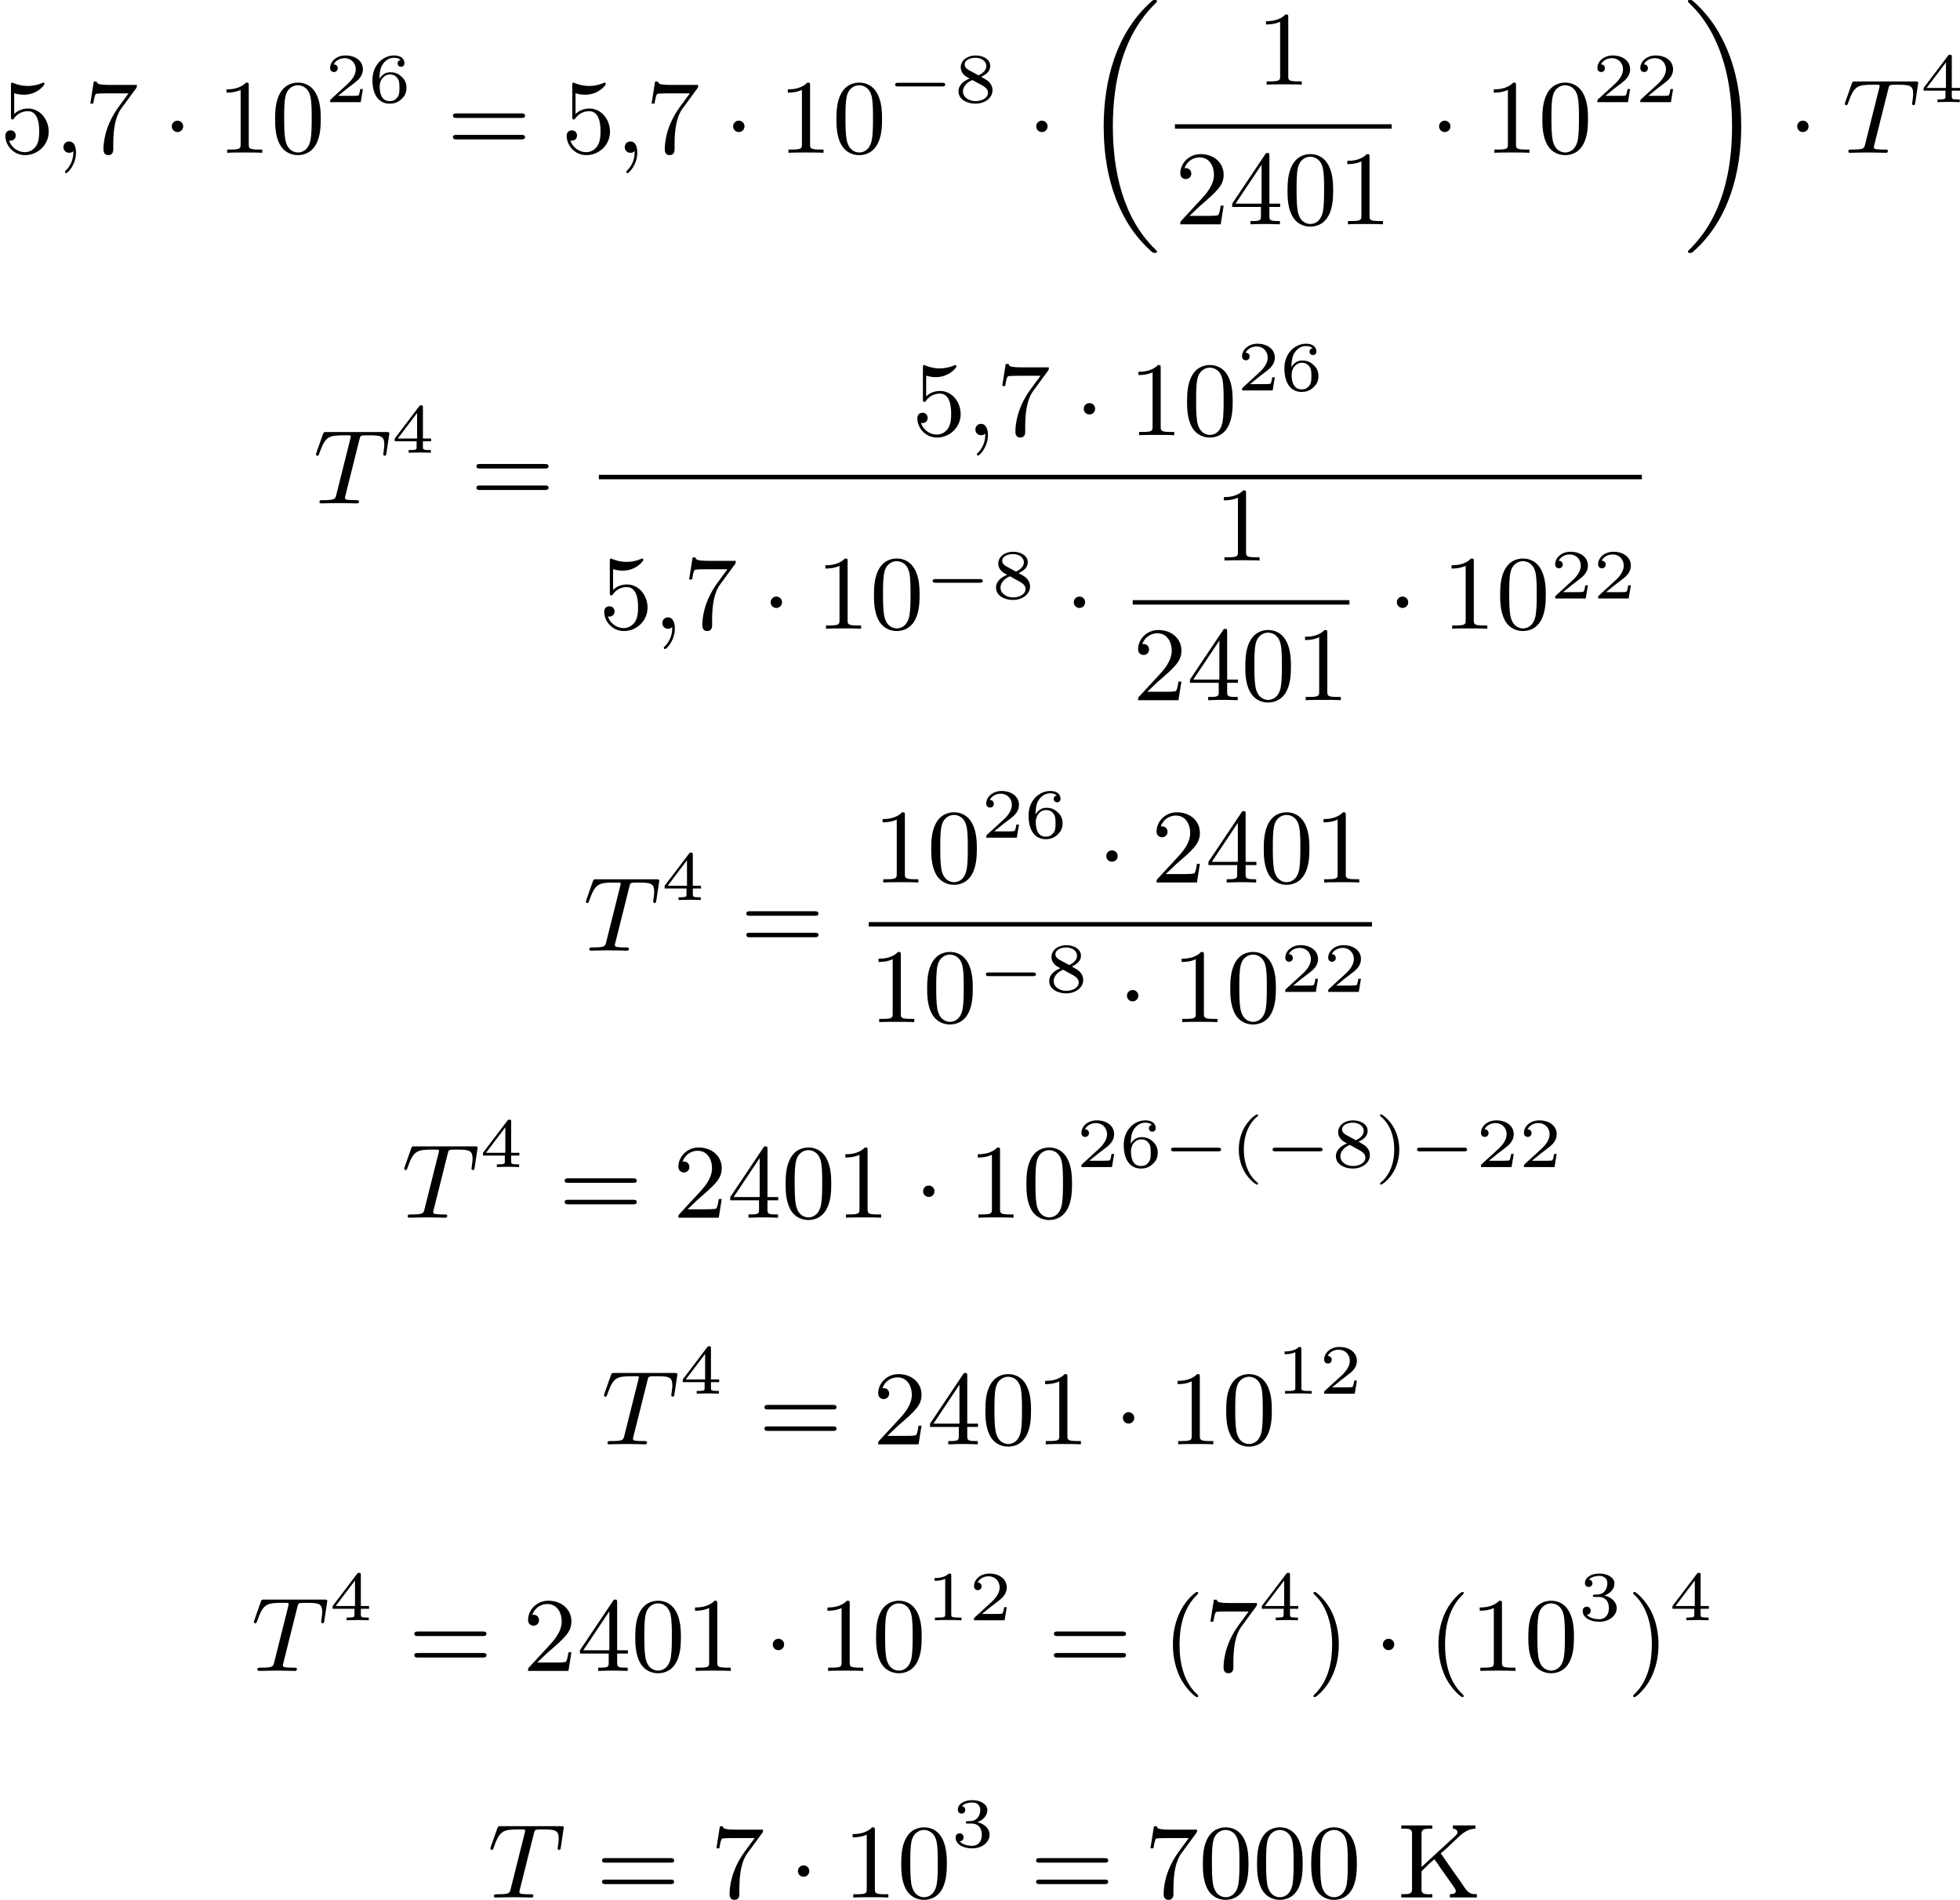 <?xml version='1.0' encoding='UTF-8'?>
<!-- This file was generated by dvisvgm 2.13.3 -->
<svg version='1.1' xmlns='http://www.w3.org/2000/svg' xmlns:xlink='http://www.w3.org/1999/xlink' width='333.385pt' height='323.225pt' viewBox='161.295 397.812 333.385 323.225'>
<defs>
<path id='g5-202' d='M.341-6.133V-5.855C.448-5.855 .565-5.864 .681-5.864C.986-5.864 1.255-5.81 1.255-5.461V-.681C1.255-.296 .933-.287 .592-.287H.341V-.009H2.977V-.287C2.86-.287 2.744-.278 2.627-.278C2.331-.278 2.062-.323 2.062-.664V-2.161C2.062-2.268 2.134-2.322 2.206-2.376C2.52-2.663 2.833-3.022 3.165-3.255C3.21-3.165 3.282-3.075 3.344-2.995L3.64-2.564C3.972-2.098 4.304-1.623 4.636-1.157L4.797-.924C4.869-.825 4.976-.681 4.976-.547C4.976-.296 4.645-.287 4.474-.287V-.009H6.77V-.287C6.59-.287 6.402-.287 6.241-.35C5.891-.511 5.64-.977 5.434-1.282C4.914-2.008 4.394-2.735 3.9-3.47C3.829-3.56 3.775-3.667 3.694-3.748V-3.757C4.187-4.151 4.663-4.636 5.12-5.066C5.55-5.478 6.025-5.855 6.644-5.855V-6.133H4.734V-5.855C4.949-5.855 5.12-5.738 5.12-5.55C5.12-5.407 4.994-5.29 4.896-5.209C4.806-5.129 4.716-5.039 4.627-4.958L2.959-3.425C2.771-3.246 2.573-3.075 2.385-2.896C2.277-2.798 2.179-2.69 2.062-2.6V-5.434C2.062-5.828 2.358-5.855 2.744-5.855H2.977V-6.133H.341Z'/>
<path id='g3-59' d='M1.632-.143C1.632 .152 1.632 .888 .968 1.524C.915 1.578 .915 1.587 .915 1.623C.915 1.686 .977 1.731 1.031 1.731C1.13 1.731 1.856 1.031 1.856-.018C1.856-.574 1.659-.968 1.273-.968C.968-.968 .789-.735 .789-.484S.968 0 1.273 0C1.408 0 1.542-.045 1.632-.143Z'/>
<path id='g3-84' d='M3.936-5.461C3.99-5.658 4.008-5.747 4.16-5.774C4.232-5.792 4.519-5.792 4.707-5.792C5.738-5.792 6.043-5.73 6.043-5.03C6.043-4.914 6.043-4.779 5.963-4.25L5.954-4.178C5.954-4.116 5.99-4.053 6.079-4.053C6.187-4.053 6.205-4.133 6.223-4.268L6.456-5.819C6.465-5.864 6.474-5.918 6.474-5.945C6.474-6.07 6.384-6.07 6.214-6.07H1.112C.897-6.07 .888-6.061 .825-5.891L.269-4.313C.233-4.196 .233-4.178 .233-4.169C.233-4.125 .26-4.053 .35-4.053C.448-4.053 .466-4.107 .52-4.268C1.013-5.667 1.291-5.792 2.591-5.792H2.941C3.192-5.792 3.192-5.765 3.192-5.694C3.192-5.64 3.174-5.577 3.156-5.505L1.955-.708C1.874-.386 1.847-.278 .897-.278C.61-.278 .529-.278 .529-.117C.529 0 .646 0 .681 0C.915 0 1.175-.018 1.417-.018C1.668-.018 1.928-.027 2.179-.027C2.573-.027 2.591-.027 2.923-.018C3.04-.018 3.631 0 3.703 0C3.784 0 3.891 0 3.891-.161C3.891-.278 3.811-.278 3.587-.278S3.255-.278 3.013-.296C2.806-.323 2.699-.332 2.699-.484C2.699-.529 2.717-.601 2.735-.664L3.936-5.461Z'/>
<path id='g0-18' d='M6.456 21.035C6.456 20.999 6.456 20.981 6.339 20.865C3.533 18.166 2.699 14.113 2.699 10.383C2.699 6.626 3.506 2.636 6.357-.126C6.456-.224 6.456-.242 6.456-.278C6.456-.377 6.366-.377 6.259-.377C6.133-.377 6.115-.377 5.999-.269C2.986 2.394 1.919 6.447 1.919 10.374C1.919 12.652 2.26 15.673 3.856 18.417C4.358 19.287 5.048 20.165 5.9 20.945C6.106 21.134 6.124 21.134 6.259 21.134C6.366 21.134 6.456 21.134 6.456 21.035Z'/>
<path id='g0-19' d='M4.86 10.383C4.86 8.106 4.519 5.084 2.923 2.34C2.421 1.47 1.731 .592 .879-.188C.672-.377 .655-.377 .52-.377C.412-.377 .323-.377 .323-.278C.323-.233 .323-.215 .439-.108C1.919 1.282 2.86 3.129 3.416 5.084C3.882 6.734 4.08 8.563 4.08 10.374C4.08 14.068 3.282 18.121 .421 20.883C.35 20.954 .323 20.99 .323 21.035C.323 21.134 .412 21.134 .52 21.134C.646 21.134 .664 21.134 .78 21.026C3.793 18.363 4.86 14.31 4.86 10.383Z'/>
<path id='g2-1' d='M1.757-2.251C1.757-2.511 1.551-2.735 1.273-2.735S.789-2.511 .789-2.251S.995-1.766 1.273-1.766S1.757-1.991 1.757-2.251Z'/>
<path id='g6-40' d='M3.058 2.134C3.058 2.089 3.031 2.062 2.977 2C1.82 .941 1.47-.672 1.47-2.242C1.47-3.631 1.739-5.317 3.004-6.519C3.04-6.554 3.058-6.581 3.058-6.626C3.058-6.689 3.013-6.725 2.95-6.725C2.842-6.725 2.035-6.079 1.551-5.102C1.121-4.241 .906-3.318 .906-2.251C.906-1.605 .986-.583 1.479 .475C2.008 1.578 2.842 2.233 2.95 2.233C3.013 2.233 3.058 2.197 3.058 2.134Z'/>
<path id='g6-41' d='M2.672-2.251C2.672-2.986 2.564-3.972 2.098-4.967C1.569-6.07 .735-6.725 .628-6.725C.538-6.725 .52-6.653 .52-6.626C.52-6.581 .538-6.554 .601-6.492C1.121-6.025 2.107-4.806 2.107-2.251C2.107-.968 1.874 .816 .574 2.026C.556 2.053 .52 2.089 .52 2.134C.52 2.161 .538 2.233 .628 2.233C.735 2.233 1.542 1.587 2.026 .61C2.457-.251 2.672-1.175 2.672-2.251Z'/>
<path id='g6-48' d='M4.241-2.869C4.241-3.47 4.214-4.241 3.9-4.914C3.506-5.756 2.824-5.972 2.304-5.972C1.766-5.972 1.085-5.756 .69-4.896C.403-4.277 .359-3.551 .359-2.869C.359-2.286 .377-1.417 .762-.708C1.184 .054 1.883 .197 2.295 .197C2.878 .197 3.542-.054 3.918-.879C4.187-1.479 4.241-2.152 4.241-2.869ZM2.304-.027C2.035-.027 1.39-.152 1.219-1.166C1.13-1.695 1.13-2.466 1.13-2.977C1.13-3.587 1.13-4.295 1.237-4.788C1.417-5.586 1.991-5.747 2.295-5.747C2.636-5.747 3.201-5.568 3.371-4.734C3.47-4.241 3.47-3.542 3.47-2.977C3.47-2.421 3.47-1.668 3.38-1.139C3.192-.117 2.529-.027 2.304-.027Z'/>
<path id='g6-49' d='M2.726-5.73C2.726-5.954 2.717-5.972 2.493-5.972C1.937-5.398 1.112-5.398 .834-5.398V-5.12C1.004-5.12 1.551-5.12 2.035-5.353V-.717C2.035-.386 2.008-.278 1.175-.278H.888V0C1.21-.027 2.008-.027 2.376-.027S3.551-.027 3.873 0V-.278H3.587C2.753-.278 2.726-.386 2.726-.717V-5.73Z'/>
<path id='g6-50' d='M4.142-1.587H3.891C3.873-1.47 3.802-.941 3.685-.798C3.631-.717 3.013-.717 2.833-.717H1.237L2.125-1.56C3.596-2.833 4.142-3.309 4.142-4.223C4.142-5.254 3.291-5.972 2.188-5.972C1.157-5.972 .457-5.156 .457-4.34C.457-3.891 .843-3.847 .924-3.847C1.121-3.847 1.39-3.99 1.39-4.313C1.39-4.582 1.201-4.779 .924-4.779C.879-4.779 .852-4.779 .816-4.77C1.031-5.407 1.605-5.694 2.089-5.694C3.004-5.694 3.318-4.842 3.318-4.223C3.318-3.309 2.627-2.564 2.197-2.098L.556-.323C.457-.224 .457-.206 .457 0H3.891L4.142-1.587Z'/>
<path id='g6-52' d='M.26-1.757V-1.479H2.708V-.708C2.708-.377 2.681-.278 2.008-.278H1.811V0C2.376-.027 3.004-.027 3.067-.027C3.111-.027 3.757-.027 4.322 0V-.278H4.125C3.452-.278 3.425-.377 3.425-.708V-1.479H4.34V-1.757H3.425V-5.828C3.425-6.007 3.425-6.07 3.255-6.07C3.147-6.07 3.138-6.061 3.058-5.936L.26-1.757ZM.547-1.757L2.762-5.075V-1.757H.547Z'/>
<path id='g6-53' d='M.933-3.093C.933-2.932 .933-2.833 1.058-2.833C1.13-2.833 1.157-2.869 1.21-2.95C1.479-3.327 1.91-3.542 2.376-3.542C3.335-3.542 3.335-2.161 3.335-1.838C3.335-1.56 3.335-1.004 3.084-.601C2.842-.224 2.466-.054 2.116-.054C1.587-.054 .986-.386 .771-1.049C.78-1.049 .834-1.031 .897-1.031C1.076-1.031 1.336-1.148 1.336-1.47C1.336-1.748 1.139-1.91 .897-1.91C.708-1.91 .457-1.802 .457-1.444C.457-.628 1.139 .197 2.134 .197C3.219 .197 4.142-.681 4.142-1.793C4.142-2.878 3.371-3.766 2.394-3.766C1.964-3.766 1.524-3.622 1.21-3.3V-5.066C1.479-4.985 1.757-4.94 2.035-4.94C3.138-4.94 3.784-5.738 3.784-5.855C3.784-5.936 3.73-5.972 3.685-5.972C3.667-5.972 3.649-5.972 3.569-5.927C3.147-5.756 2.735-5.685 2.358-5.685C1.973-5.685 1.569-5.756 1.157-5.927C1.067-5.972 1.049-5.972 1.04-5.972C.933-5.972 .933-5.882 .933-5.73V-3.093Z'/>
<path id='g6-55' d='M4.394-5.469C4.474-5.568 4.474-5.586 4.474-5.774H2.242C1.112-5.774 1.085-5.891 1.058-6.061H.807L.511-4.187H.762C.798-4.394 .87-4.896 .986-5.003C1.049-5.057 1.757-5.057 1.883-5.057H3.766L2.905-3.882C1.739-2.277 1.632-.816 1.632-.305C1.632-.206 1.632 .197 2.044 .197C2.466 .197 2.466-.197 2.466-.314V-.753C2.466-2.071 2.663-3.111 3.138-3.757L4.394-5.469Z'/>
<path id='g6-61' d='M6.348-2.968C6.474-2.968 6.644-2.968 6.644-3.156C6.644-3.353 6.447-3.353 6.312-3.353H.843C.708-3.353 .511-3.353 .511-3.156C.511-2.968 .69-2.968 .807-2.968H6.348ZM6.312-1.139C6.447-1.139 6.644-1.139 6.644-1.336C6.644-1.524 6.474-1.524 6.348-1.524H.807C.69-1.524 .511-1.524 .511-1.336C.511-1.139 .708-1.139 .843-1.139H6.312Z'/>
<path id='g4-40' d='M2.379 1.351C1.722 .849 1.184-.096 1.184-1.494C1.184-2.875 1.71-3.832 2.379-4.34C2.379-4.346 2.397-4.37 2.397-4.4C2.397-4.435 2.373-4.483 2.301-4.483C2.194-4.483 .753-3.545 .753-1.494C.753 .55 2.188 1.494 2.301 1.494C2.373 1.494 2.397 1.447 2.397 1.411C2.397 1.381 2.379 1.357 2.379 1.351Z'/>
<path id='g4-41' d='M2.116-1.494C2.116-3.539 .681-4.483 .568-4.483C.496-4.483 .478-4.429 .478-4.4C.478-4.364 .484-4.358 .592-4.262C1.13-3.802 1.686-2.917 1.686-1.494C1.686-.227 1.243 .723 .568 1.291C.484 1.369 .478 1.375 .478 1.411C.478 1.441 .496 1.494 .568 1.494C.675 1.494 2.116 .556 2.116-1.494Z'/>
<path id='g4-49' d='M2.146-3.796C2.146-3.975 2.122-3.975 1.943-3.975C1.548-3.593 .938-3.593 .723-3.593V-3.359C.879-3.359 1.273-3.359 1.632-3.527V-.508C1.632-.311 1.632-.233 1.016-.233H.759V0C1.088-.024 1.554-.024 1.889-.024S2.69-.024 3.019 0V-.233H2.762C2.146-.233 2.146-.311 2.146-.508V-3.796Z'/>
<path id='g4-50' d='M3.216-1.118H2.995C2.983-1.034 2.923-.64 2.833-.574C2.792-.538 2.307-.538 2.224-.538H1.106L1.871-1.16C2.074-1.321 2.606-1.704 2.792-1.883C2.971-2.062 3.216-2.367 3.216-2.792C3.216-3.539 2.54-3.975 1.739-3.975C.968-3.975 .43-3.467 .43-2.905C.43-2.6 .687-2.564 .753-2.564C.903-2.564 1.076-2.672 1.076-2.887C1.076-3.019 .998-3.21 .735-3.21C.873-3.515 1.237-3.742 1.65-3.742C2.277-3.742 2.612-3.276 2.612-2.792C2.612-2.367 2.331-1.931 1.913-1.548L.496-.251C.436-.191 .43-.185 .43 0H3.031L3.216-1.118Z'/>
<path id='g4-51' d='M1.757-1.985C2.266-1.985 2.606-1.644 2.606-1.034C2.606-.377 2.212-.09 1.775-.09C1.614-.09 .998-.126 .729-.472C.962-.496 1.058-.652 1.058-.813C1.058-1.016 .915-1.154 .717-1.154C.556-1.154 .377-1.052 .377-.801C.377-.209 1.034 .126 1.793 .126C2.678 .126 3.27-.442 3.27-1.034C3.27-1.47 2.935-1.931 2.224-2.11C2.696-2.266 3.078-2.648 3.078-3.138C3.078-3.616 2.517-3.975 1.799-3.975C1.1-3.975 .568-3.652 .568-3.162C.568-2.905 .765-2.833 .885-2.833C1.04-2.833 1.201-2.941 1.201-3.15C1.201-3.335 1.07-3.443 .909-3.467C1.19-3.778 1.733-3.778 1.787-3.778C2.092-3.778 2.475-3.634 2.475-3.138C2.475-2.809 2.289-2.236 1.692-2.2C1.584-2.194 1.423-2.182 1.369-2.182C1.309-2.176 1.243-2.17 1.243-2.08C1.243-1.985 1.309-1.985 1.411-1.985H1.757Z'/>
<path id='g4-52' d='M3.371-.98V-1.213H2.672V-3.856C2.672-3.993 2.672-4.035 2.523-4.035C2.415-4.035 2.403-4.017 2.349-3.945L.275-1.213V-.98H2.134V-.502C2.134-.305 2.134-.233 1.632-.233H1.459V0C1.578-.006 2.14-.024 2.403-.024S3.228-.006 3.347 0V-.233H3.174C2.672-.233 2.672-.305 2.672-.502V-.98H3.371ZM2.176-3.383V-1.213H.532L2.176-3.383Z'/>
<path id='g4-54' d='M.974-1.979C.98-2.277 .992-2.774 1.201-3.144C1.465-3.599 1.859-3.778 2.218-3.778C2.355-3.778 2.63-3.754 2.774-3.587C2.552-3.551 2.517-3.395 2.517-3.3C2.517-3.144 2.624-3.013 2.803-3.013S3.096-3.126 3.096-3.312C3.096-3.676 2.821-3.975 2.212-3.975C1.285-3.975 .377-3.168 .377-1.895C.377-.442 1.052 .126 1.841 .126C2.074 .126 2.481 .09 2.845-.263C3.037-.454 3.27-.693 3.27-1.219C3.27-1.423 3.246-1.805 2.881-2.146C2.672-2.337 2.409-2.546 1.901-2.546C1.482-2.546 1.178-2.331 .974-1.979ZM1.835-.09C.992-.09 .992-1.118 .992-1.351C.992-1.865 1.333-2.355 1.871-2.355C2.182-2.355 2.361-2.23 2.505-2.038C2.672-1.805 2.672-1.536 2.672-1.219C2.672-.807 2.66-.604 2.457-.365C2.313-.185 2.122-.09 1.835-.09Z'/>
<path id='g4-56' d='M2.301-2.158C2.744-2.355 3.078-2.648 3.078-3.078C3.078-3.664 2.451-3.975 1.829-3.975C1.154-3.975 .568-3.569 .568-2.965C.568-2.594 .813-2.307 1.064-2.158C1.124-2.122 1.267-2.044 1.327-2.008C.933-1.859 .377-1.524 .377-.921C.377-.221 1.124 .126 1.817 .126C2.612 .126 3.27-.353 3.27-1.016C3.27-1.429 3.019-1.674 2.929-1.763C2.815-1.871 2.517-2.038 2.301-2.158ZM1.219-2.75C1.207-2.756 .903-2.923 .903-3.198C.903-3.587 1.375-3.778 1.817-3.778C2.283-3.778 2.744-3.521 2.744-3.072C2.744-2.612 2.248-2.367 2.08-2.283L1.219-2.75ZM1.566-1.883C1.632-1.847 2.271-1.488 2.433-1.405C2.558-1.327 2.887-1.148 2.887-.807C2.887-.335 2.337-.09 1.829-.09C1.273-.09 .759-.412 .759-.921S1.237-1.763 1.566-1.883Z'/>
<path id='g1-0' d='M4.758-1.339C4.854-1.339 5.003-1.339 5.003-1.494S4.854-1.65 4.758-1.65H.992C.897-1.65 .747-1.65 .747-1.494S.897-1.339 .992-1.339H4.758Z'/>
</defs>
<g id='page1' transform='matrix(2 0 0 2 0 0)'>
<use x='80.647' y='211.905' xlink:href='#g6-53'/>
<use x='85.255' y='211.905' xlink:href='#g3-59'/>
<use x='87.815' y='211.905' xlink:href='#g6-55'/>
<use x='94.47' y='211.905' xlink:href='#g2-1'/>
<use x='99.078' y='211.905' xlink:href='#g6-49'/>
<use x='103.686' y='211.905' xlink:href='#g6-48'/>
<use x='108.294' y='207.598' xlink:href='#g4-50'/>
<use x='111.946' y='207.598' xlink:href='#g4-54'/>
<use x='118.657' y='211.905' xlink:href='#g6-61'/>
<use x='128.385' y='211.905' xlink:href='#g6-53'/>
<use x='132.992' y='211.905' xlink:href='#g3-59'/>
<use x='135.552' y='211.905' xlink:href='#g6-55'/>
<use x='142.208' y='211.905' xlink:href='#g2-1'/>
<use x='146.815' y='211.905' xlink:href='#g6-49'/>
<use x='151.423' y='211.905' xlink:href='#g6-48'/>
<use x='156.031' y='207.598' xlink:href='#g1-0'/>
<use x='161.787' y='207.598' xlink:href='#g4-56'/>
<use x='167.986' y='211.905' xlink:href='#g2-1'/>
<use x='172.594' y='199.283' xlink:href='#g0-18'/>
<use x='187.484' y='206.107' xlink:href='#g6-49'/>
<rect x='180.573' y='209.475' height='.379' width='18.431'/>
<use x='180.573' y='217.987' xlink:href='#g6-50'/>
<use x='185.18' y='217.987' xlink:href='#g6-52'/>
<use x='189.788' y='217.987' xlink:href='#g6-48'/>
<use x='194.396' y='217.987' xlink:href='#g6-49'/>
<use x='202.247' y='211.905' xlink:href='#g2-1'/>
<use x='206.854' y='211.905' xlink:href='#g6-49'/>
<use x='211.462' y='211.905' xlink:href='#g6-48'/>
<use x='216.07' y='207.598' xlink:href='#g4-50'/>
<use x='219.723' y='207.598' xlink:href='#g4-50'/>
<use x='223.874' y='199.283' xlink:href='#g0-19'/>
<use x='232.705' y='211.905' xlink:href='#g2-1'/>
<use x='237.313' y='211.905' xlink:href='#g3-84'/>
<use x='243.969' y='207.598' xlink:href='#g4-52'/>
<use x='107.288' y='241.728' xlink:href='#g3-84'/>
<use x='113.944' y='237.421' xlink:href='#g4-52'/>
<use x='120.655' y='241.728' xlink:href='#g6-61'/>
<use x='158.206' y='235.929' xlink:href='#g6-53'/>
<use x='162.813' y='235.929' xlink:href='#g3-59'/>
<use x='165.373' y='235.929' xlink:href='#g6-55'/>
<use x='172.029' y='235.929' xlink:href='#g2-1'/>
<use x='176.636' y='235.929' xlink:href='#g6-49'/>
<use x='181.244' y='235.929' xlink:href='#g6-48'/>
<use x='185.852' y='232.12' xlink:href='#g4-50'/>
<use x='189.505' y='232.12' xlink:href='#g4-54'/>
<rect x='131.578' y='239.297' height='.379' width='88.706'/>
<use x='131.578' y='252.389' xlink:href='#g6-53'/>
<use x='136.186' y='252.389' xlink:href='#g3-59'/>
<use x='138.745' y='252.389' xlink:href='#g6-55'/>
<use x='145.401' y='252.389' xlink:href='#g2-1'/>
<use x='150.009' y='252.389' xlink:href='#g6-49'/>
<use x='154.616' y='252.389' xlink:href='#g6-48'/>
<use x='159.224' y='249.815' xlink:href='#g1-0'/>
<use x='164.98' y='249.815' xlink:href='#g4-56'/>
<use x='171.179' y='252.389' xlink:href='#g2-1'/>
<use x='183.894' y='246.59' xlink:href='#g6-49'/>
<rect x='176.982' y='249.958' height='.379' width='18.431'/>
<use x='176.982' y='258.47' xlink:href='#g6-50'/>
<use x='181.59' y='258.47' xlink:href='#g6-52'/>
<use x='186.198' y='258.47' xlink:href='#g6-48'/>
<use x='190.805' y='258.47' xlink:href='#g6-49'/>
<use x='198.656' y='252.389' xlink:href='#g2-1'/>
<use x='203.264' y='252.389' xlink:href='#g6-49'/>
<use x='207.872' y='252.389' xlink:href='#g6-48'/>
<use x='212.479' y='249.815' xlink:href='#g4-50'/>
<use x='216.132' y='249.815' xlink:href='#g4-50'/>
<use x='130.242' y='279.775' xlink:href='#g3-84'/>
<use x='136.898' y='275.468' xlink:href='#g4-52'/>
<use x='143.609' y='279.775' xlink:href='#g6-61'/>
<use x='154.878' y='273.976' xlink:href='#g6-49'/>
<use x='159.485' y='273.976' xlink:href='#g6-48'/>
<use x='164.093' y='270.167' xlink:href='#g4-50'/>
<use x='167.746' y='270.167' xlink:href='#g4-54'/>
<use x='173.945' y='273.976' xlink:href='#g2-1'/>
<use x='178.553' y='273.976' xlink:href='#g6-50'/>
<use x='183.16' y='273.976' xlink:href='#g6-52'/>
<use x='187.768' y='273.976' xlink:href='#g6-48'/>
<use x='192.376' y='273.976' xlink:href='#g6-49'/>
<rect x='154.532' y='277.344' height='.379' width='42.797'/>
<use x='154.532' y='285.856' xlink:href='#g6-49'/>
<use x='159.14' y='285.856' xlink:href='#g6-48'/>
<use x='163.747' y='283.282' xlink:href='#g1-0'/>
<use x='169.503' y='283.282' xlink:href='#g4-56'/>
<use x='175.702' y='285.856' xlink:href='#g2-1'/>
<use x='180.31' y='285.856' xlink:href='#g6-49'/>
<use x='184.918' y='285.856' xlink:href='#g6-48'/>
<use x='189.525' y='283.282' xlink:href='#g4-50'/>
<use x='193.178' y='283.282' xlink:href='#g4-50'/>
<use x='114.792' y='302.491' xlink:href='#g3-84'/>
<use x='121.448' y='298.184' xlink:href='#g4-52'/>
<use x='128.159' y='302.491' xlink:href='#g6-61'/>
<use x='137.886' y='302.491' xlink:href='#g6-50'/>
<use x='142.494' y='302.491' xlink:href='#g6-52'/>
<use x='147.102' y='302.491' xlink:href='#g6-48'/>
<use x='151.709' y='302.491' xlink:href='#g6-49'/>
<use x='158.365' y='302.491' xlink:href='#g2-1'/>
<use x='162.972' y='302.491' xlink:href='#g6-49'/>
<use x='167.58' y='302.491' xlink:href='#g6-48'/>
<use x='172.188' y='298.184' xlink:href='#g4-50'/>
<use x='175.841' y='298.184' xlink:href='#g4-54'/>
<use x='179.494' y='298.184' xlink:href='#g1-0'/>
<use x='185.25' y='298.184' xlink:href='#g4-40'/>
<use x='188.128' y='298.184' xlink:href='#g1-0'/>
<use x='193.884' y='298.184' xlink:href='#g4-56'/>
<use x='197.537' y='298.184' xlink:href='#g4-41'/>
<use x='200.415' y='298.184' xlink:href='#g1-0'/>
<use x='206.171' y='298.184' xlink:href='#g4-50'/>
<use x='209.824' y='298.184' xlink:href='#g4-50'/>
<use x='131.784' y='321.768' xlink:href='#g3-84'/>
<use x='138.44' y='317.461' xlink:href='#g4-52'/>
<use x='145.15' y='321.768' xlink:href='#g6-61'/>
<use x='154.878' y='321.768' xlink:href='#g6-50'/>
<use x='159.485' y='321.768' xlink:href='#g6-52'/>
<use x='164.093' y='321.768' xlink:href='#g6-48'/>
<use x='168.701' y='321.768' xlink:href='#g6-49'/>
<use x='175.356' y='321.768' xlink:href='#g2-1'/>
<use x='179.964' y='321.768' xlink:href='#g6-49'/>
<use x='184.572' y='321.768' xlink:href='#g6-48'/>
<use x='189.179' y='317.461' xlink:href='#g4-49'/>
<use x='192.832' y='317.461' xlink:href='#g4-50'/>
<use x='102.007' y='341.045' xlink:href='#g3-84'/>
<use x='108.663' y='336.737' xlink:href='#g4-52'/>
<use x='115.373' y='341.045' xlink:href='#g6-61'/>
<use x='125.101' y='341.045' xlink:href='#g6-50'/>
<use x='129.709' y='341.045' xlink:href='#g6-52'/>
<use x='134.316' y='341.045' xlink:href='#g6-48'/>
<use x='138.924' y='341.045' xlink:href='#g6-49'/>
<use x='145.579' y='341.045' xlink:href='#g2-1'/>
<use x='150.187' y='341.045' xlink:href='#g6-49'/>
<use x='154.795' y='341.045' xlink:href='#g6-48'/>
<use x='159.403' y='336.737' xlink:href='#g4-49'/>
<use x='163.055' y='336.737' xlink:href='#g4-50'/>
<use x='169.766' y='341.045' xlink:href='#g6-61'/>
<use x='179.494' y='341.045' xlink:href='#g6-40'/>
<use x='183.077' y='341.045' xlink:href='#g6-55'/>
<use x='187.685' y='336.737' xlink:href='#g4-52'/>
<use x='191.836' y='341.045' xlink:href='#g6-41'/>
<use x='197.468' y='341.045' xlink:href='#g2-1'/>
<use x='202.075' y='341.045' xlink:href='#g6-40'/>
<use x='205.659' y='341.045' xlink:href='#g6-49'/>
<use x='210.267' y='341.045' xlink:href='#g6-48'/>
<use x='214.875' y='336.737' xlink:href='#g4-51'/>
<use x='219.026' y='341.045' xlink:href='#g6-41'/>
<use x='222.609' y='336.737' xlink:href='#g4-52'/>
<use x='122.12' y='360.321' xlink:href='#g3-84'/>
<use x='131.336' y='360.321' xlink:href='#g6-61'/>
<use x='141.064' y='360.321' xlink:href='#g6-55'/>
<use x='147.719' y='360.321' xlink:href='#g2-1'/>
<use x='152.327' y='360.321' xlink:href='#g6-49'/>
<use x='156.934' y='360.321' xlink:href='#g6-48'/>
<use x='161.542' y='356.014' xlink:href='#g4-51'/>
<use x='168.253' y='360.321' xlink:href='#g6-61'/>
<use x='177.98' y='360.321' xlink:href='#g6-55'/>
<use x='182.588' y='360.321' xlink:href='#g6-48'/>
<use x='187.196' y='360.321' xlink:href='#g6-48'/>
<use x='191.803' y='360.321' xlink:href='#g6-48'/>
<use x='199.482' y='360.321' xlink:href='#g5-202'/>
</g>
</svg>